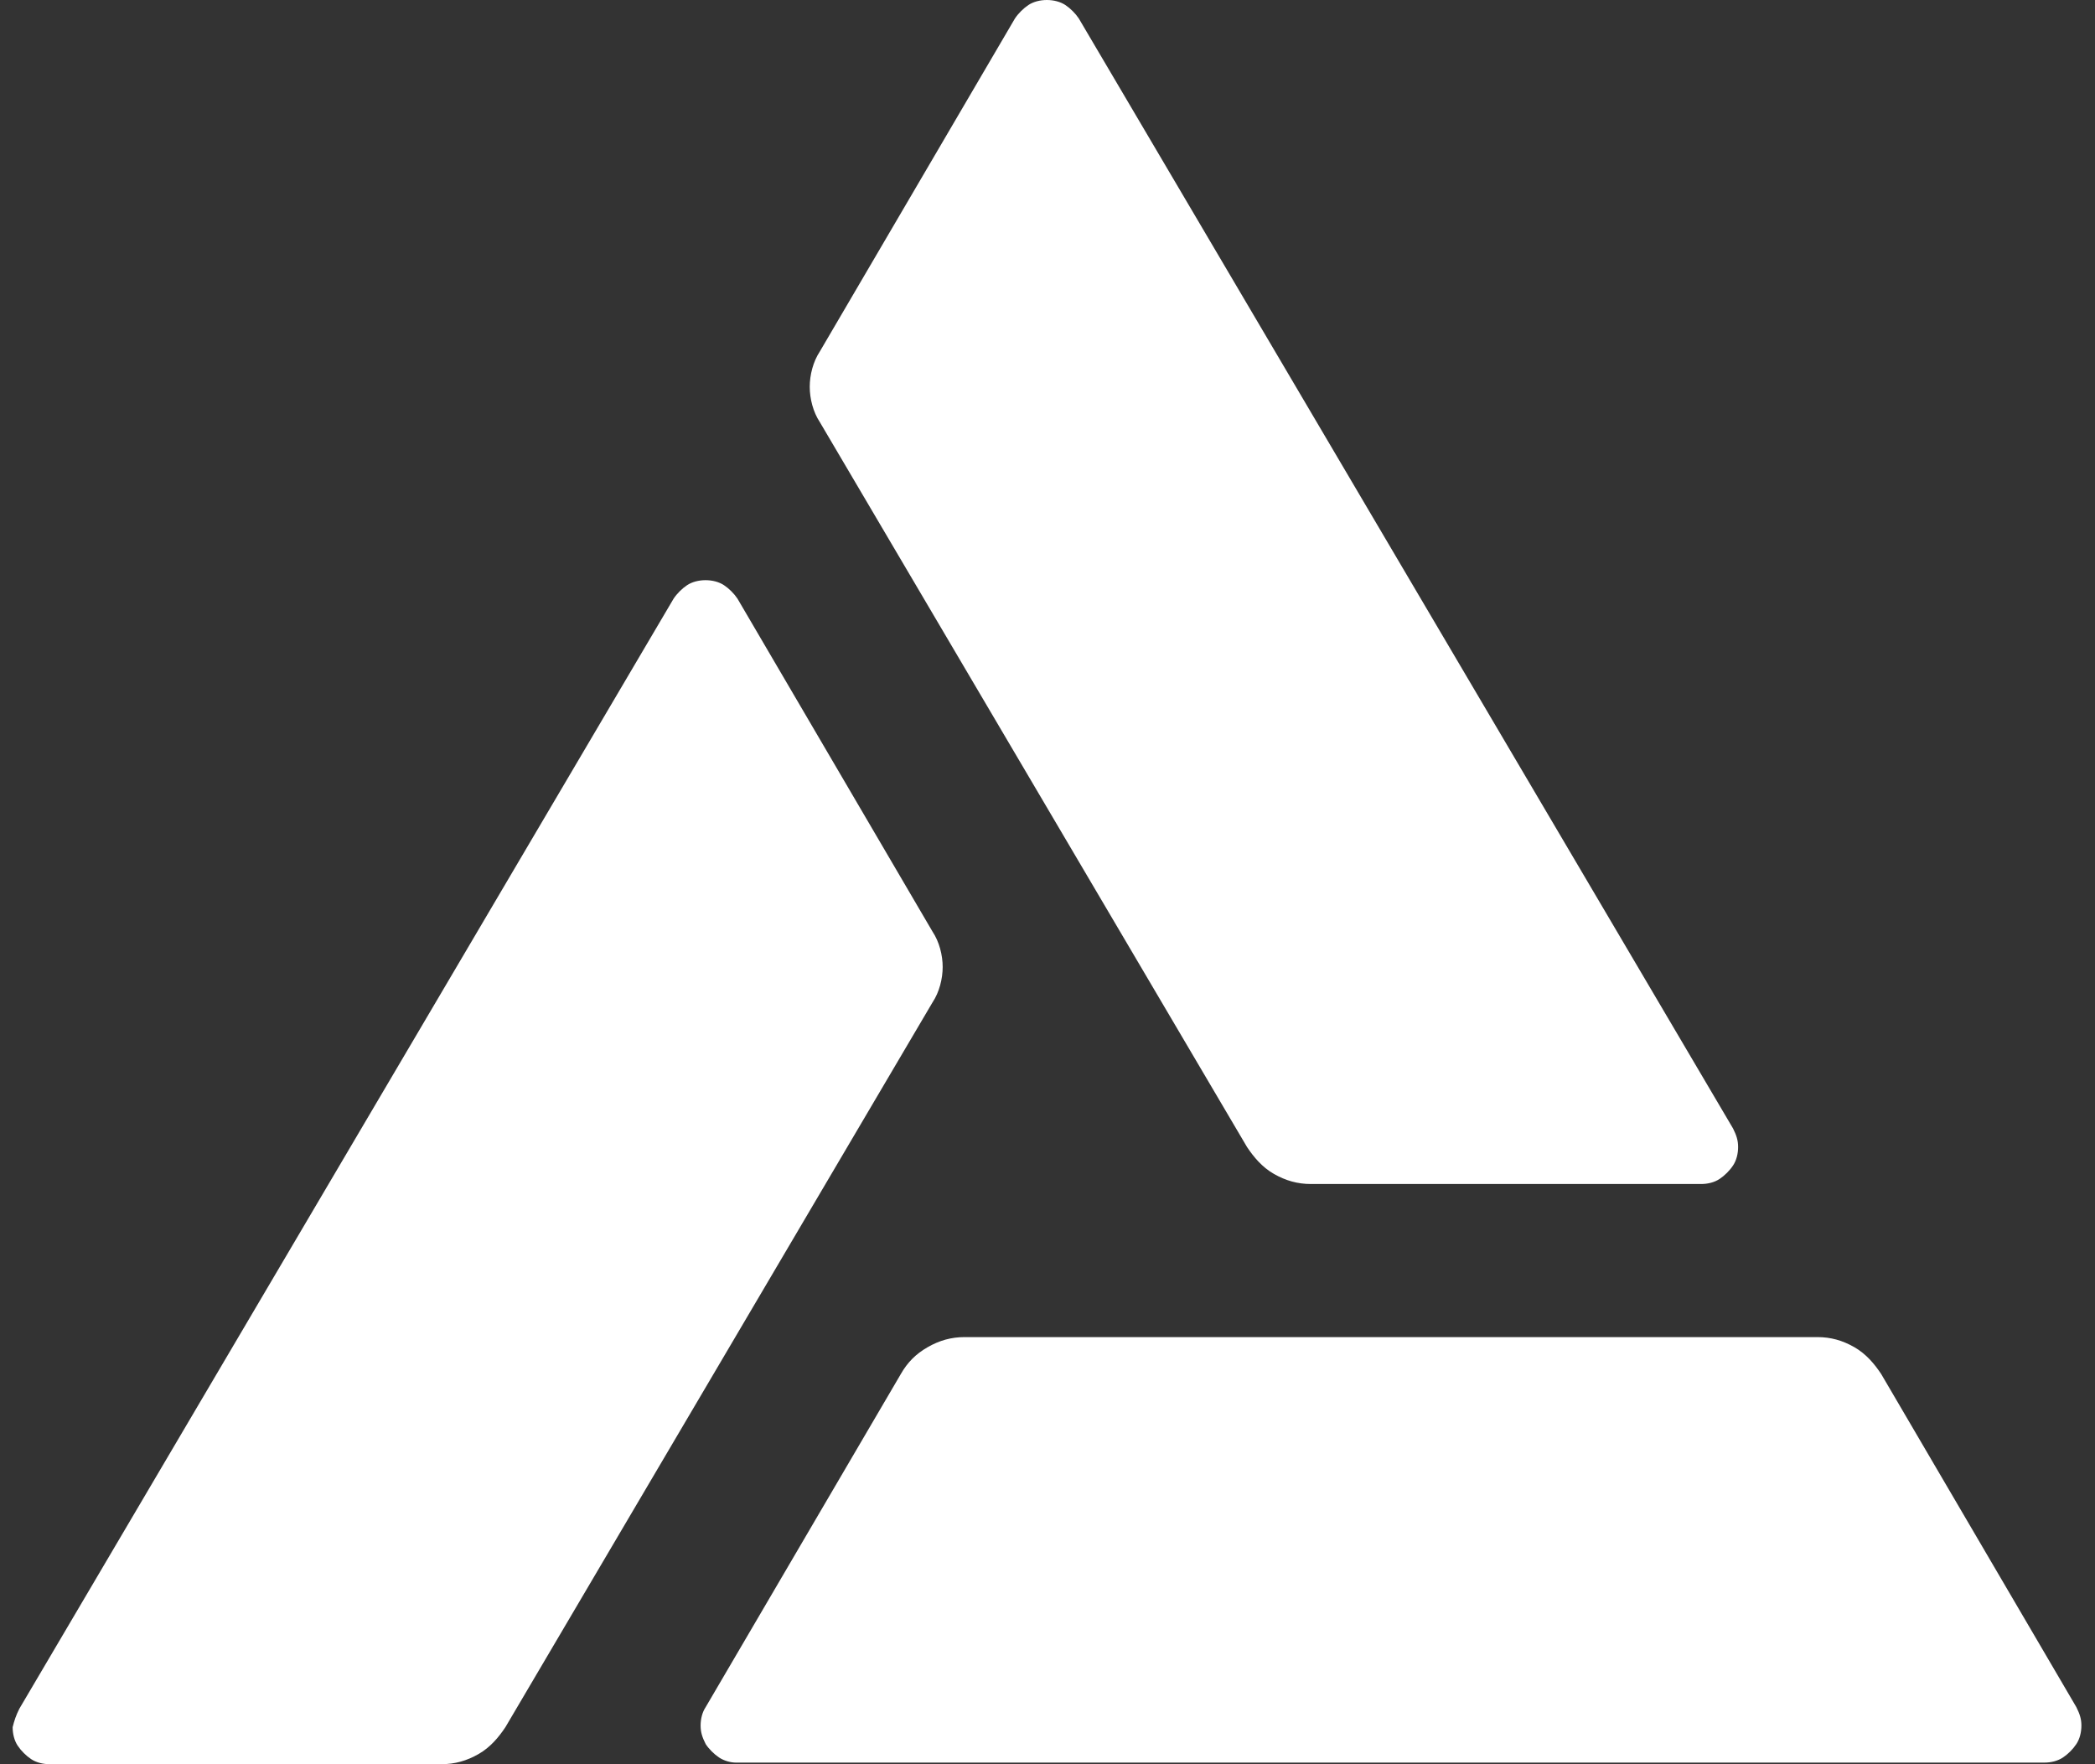 <svg width="57" height="48" viewBox="0 0 57 48" fill="none" xmlns="http://www.w3.org/2000/svg">
<rect x="0" y="0" width="57" height="48" fill="#333333" stroke="none"/>
<path d="M47.152 30.703L29.352 0.503C29.261 0.366 29.124 0.229 28.986 0.137C28.849 0.046 28.666 0 28.483 0C28.3 0 28.117 0.046 27.98 0.137C27.843 0.229 27.705 0.366 27.614 0.503L22.306 9.563C22.123 9.838 22.031 10.204 22.031 10.524C22.031 10.845 22.123 11.211 22.306 11.485L33.928 31.207C34.111 31.481 34.34 31.756 34.66 31.939C34.981 32.122 35.301 32.214 35.667 32.214H46.283C46.466 32.214 46.649 32.168 46.786 32.076C46.923 31.985 47.061 31.848 47.152 31.71C47.244 31.573 47.29 31.39 47.29 31.207C47.29 31.024 47.244 30.887 47.152 30.703Z" fill="white"/>
<path d="M0.527 46.489L18.327 16.288C18.418 16.151 18.555 16.014 18.693 15.922C18.83 15.831 19.013 15.785 19.196 15.785C19.379 15.785 19.562 15.831 19.699 15.922C19.837 16.014 19.974 16.151 20.065 16.288L25.373 25.349C25.556 25.623 25.648 25.989 25.648 26.309C25.648 26.63 25.556 26.996 25.373 27.27L13.751 46.992C13.568 47.267 13.339 47.541 13.019 47.724C12.698 47.907 12.378 47.999 12.012 47.999H1.35C1.167 47.999 0.984 47.953 0.847 47.861C0.71 47.77 0.573 47.633 0.481 47.495C0.39 47.358 0.344 47.175 0.344 46.992C0.39 46.809 0.435 46.672 0.527 46.489Z" fill="white"/>
<path d="M20.023 47.956H55.623C55.806 47.956 55.989 47.91 56.126 47.818C56.264 47.727 56.401 47.59 56.492 47.452C56.584 47.315 56.63 47.132 56.63 46.949C56.63 46.766 56.584 46.629 56.492 46.446L51.184 37.386C51.002 37.111 50.773 36.837 50.452 36.653C50.132 36.47 49.812 36.379 49.446 36.379H26.247C25.88 36.379 25.56 36.47 25.24 36.653C24.919 36.837 24.691 37.065 24.508 37.386L19.2 46.446C19.108 46.583 19.062 46.766 19.062 46.949C19.062 47.132 19.108 47.269 19.2 47.452C19.291 47.59 19.429 47.727 19.566 47.818C19.703 47.91 19.886 47.956 20.023 47.956Z" fill="white"/>
</svg>
